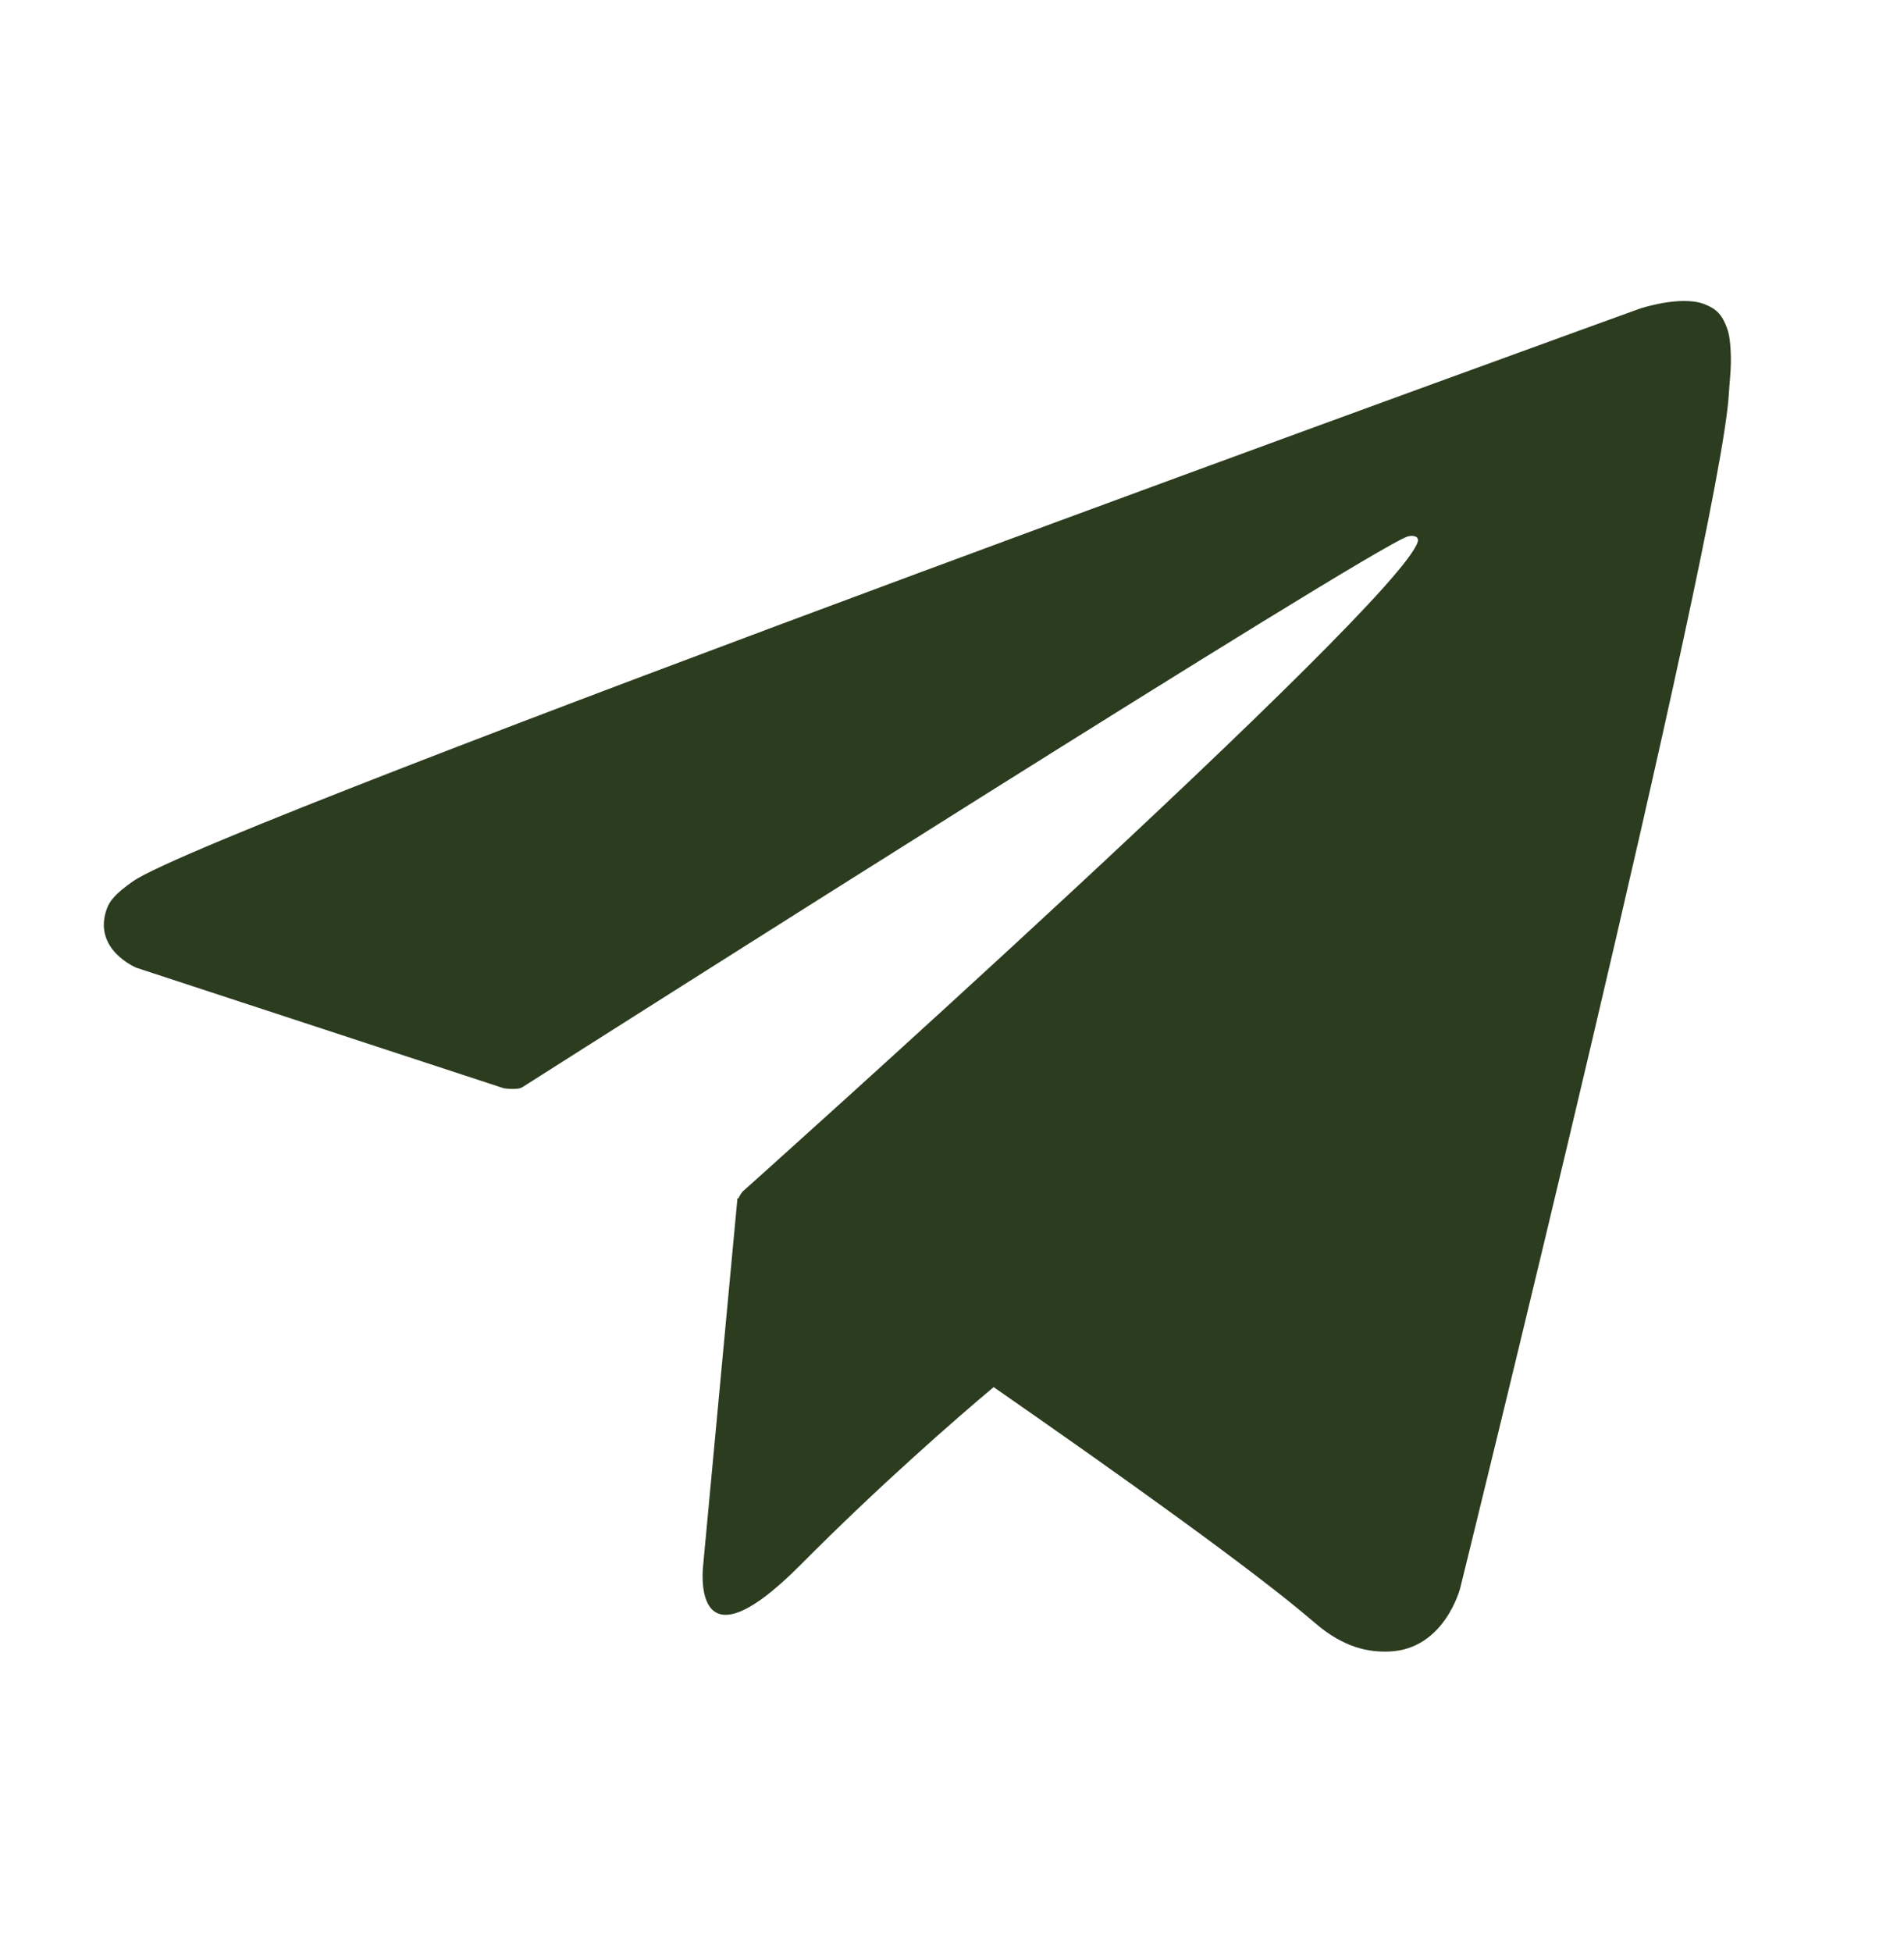 <svg width="40" height="41" viewBox="0 0 40 41" fill="none" xmlns="http://www.w3.org/2000/svg">
<path d="M36.296 6.933C36.174 6.57 36.028 6.475 35.799 6.384C35.3 6.198 34.454 6.48 34.454 6.48C34.454 6.48 4.504 17.31 2.793 18.508C2.425 18.766 2.301 18.919 2.24 19.096C1.944 19.946 2.866 20.323 2.866 20.323L10.585 22.854C10.585 22.854 10.873 22.897 10.976 22.83C12.732 21.713 28.644 11.608 29.562 11.269C29.706 11.226 29.814 11.274 29.785 11.374C29.418 12.673 15.597 25.027 15.597 25.027C15.597 25.027 15.545 25.093 15.511 25.17L15.493 25.161L14.773 32.863C14.773 32.863 14.471 35.222 16.817 32.863C18.472 31.197 20.073 29.802 20.875 29.129C23.529 30.972 26.386 33.011 27.618 34.076C28.238 34.611 28.755 34.697 29.181 34.682C30.352 34.64 30.678 33.345 30.678 33.345C30.678 33.345 36.136 11.25 36.319 8.289C36.337 7.998 36.361 7.817 36.363 7.616C36.366 7.339 36.341 7.062 36.296 6.933Z" fill="#2B3C1F"/>
</svg>
